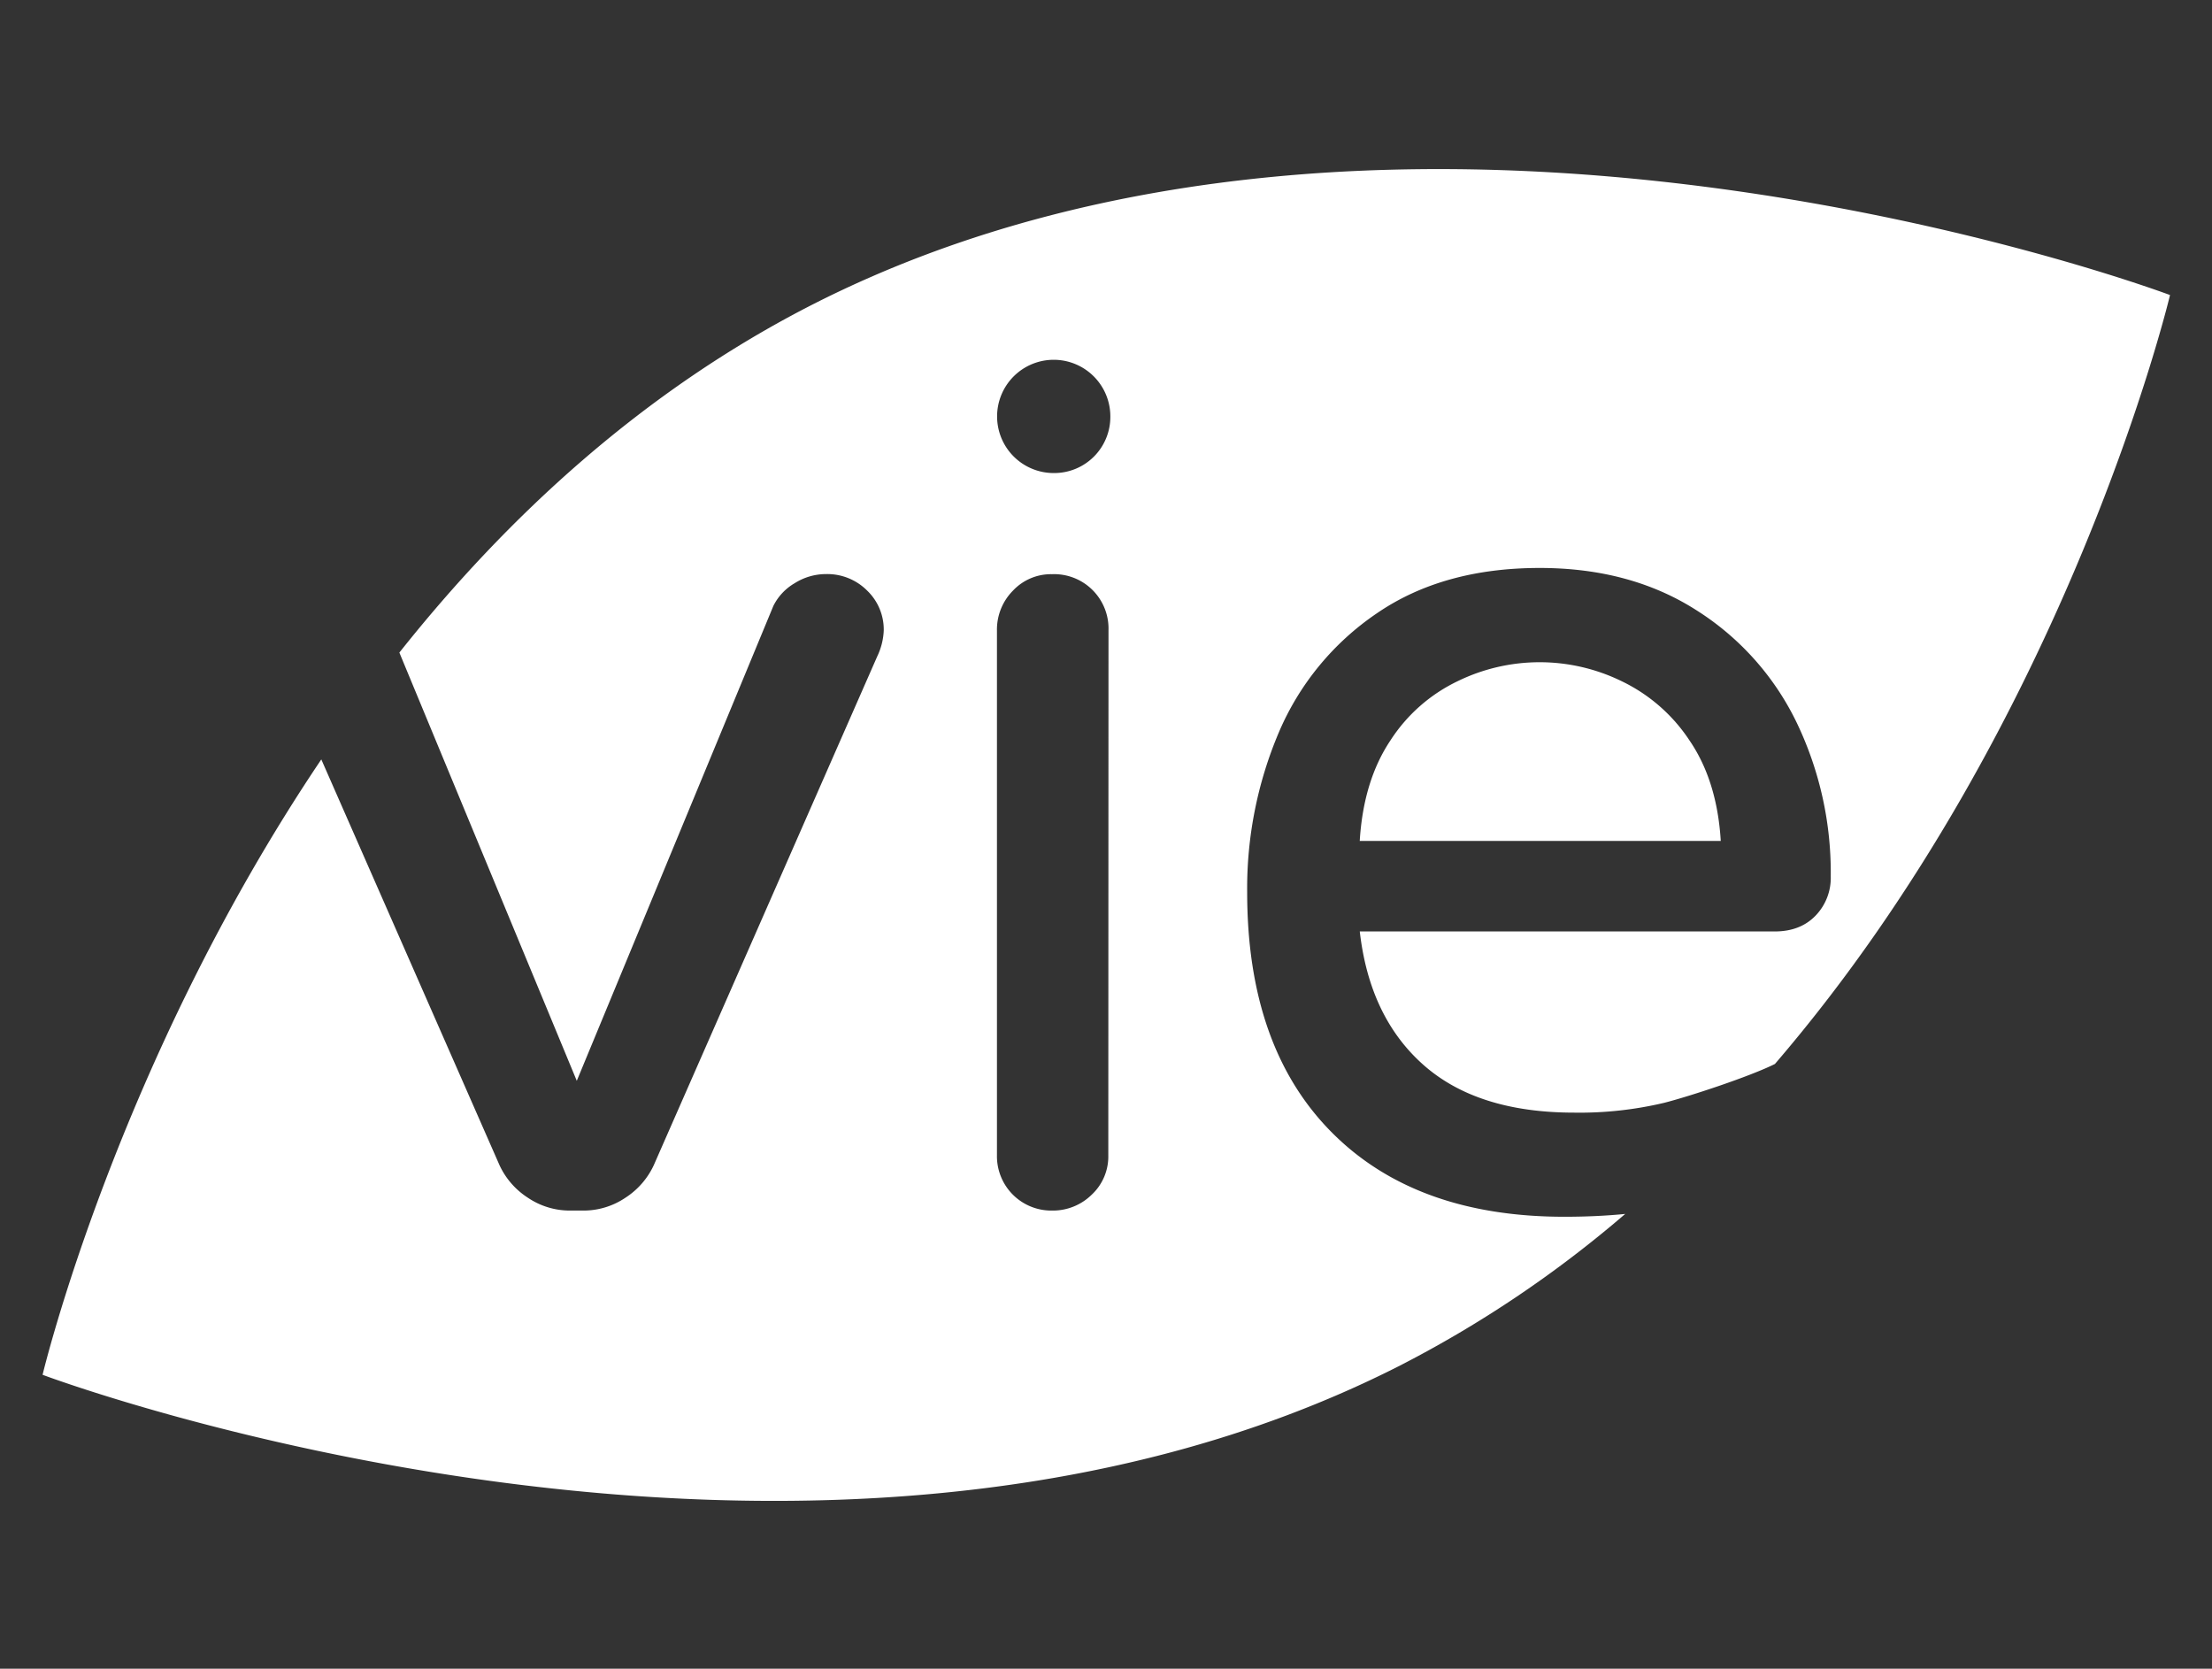 <svg id="Typo" xmlns="http://www.w3.org/2000/svg" viewBox="0 0 586 442"><rect x="0" y="0" width="586" height="442" fill="#333333" stroke="none"/><defs><style>.cls-1{fill:#fff;}</style></defs><title>Artboard 1</title><path class="cls-1" d="M352.61,299.74q-22.21-22.53-22.21-63.38a105.66,105.66,0,0,1,8.43-42.47,72.24,72.24,0,0,1,25.94-31.45q17.51-12,43.12-12,24,0,41.5,11.18A72.4,72.4,0,0,1,476,191.45,91.76,91.76,0,0,1,485,232.14,14.39,14.39,0,0,1,481,242.51q-4.06,4.22-10.86,4.21H360.23q2.59,22.7,16.86,35.34T417,294.71a97.22,97.22,0,0,0,23.83-2.59c6.74-1.71,22.78-7,29.38-10.3C548,191.29,574.88,78.15,574.88,78.15S371.3,1.57,215.65,80.46c-45.14,22.93-81.28,56.41-109.85,92.39l47,113.43,52.08-125.79a14.36,14.36,0,0,1,5.62-6,15.55,15.55,0,0,1,8.34-2.43,14.9,14.9,0,0,1,10.89,4.38A14.3,14.3,0,0,1,234.12,167a17.45,17.45,0,0,1-1.7,6.81L173.19,308.65a20.55,20.55,0,0,1-7.49,8.59,19.84,19.84,0,0,1-11.24,3.41h-3.4a19.83,19.83,0,0,1-11.23-3.41,20.48,20.48,0,0,1-7.49-8.59L85.12,201.15c-54.2,80.48-73.84,163-73.84,163s203.51,76.62,359.18-2.23a304.87,304.87,0,0,0,60.09-40.38c-4.91.49-10.29.75-16.18.75Q374.82,322.27,352.61,299.74Zm-59,6.32a13.82,13.82,0,0,1-4.38,10.37,14.66,14.66,0,0,1-10.53,4.22,14.4,14.4,0,0,1-14.59-14.59V167a14.64,14.64,0,0,1,4.22-10.53,13.83,13.83,0,0,1,10.38-4.38A14.41,14.41,0,0,1,293.66,167ZM279.15,125.3a15,15,0,1,1,15-15A14.87,14.87,0,0,1,279.15,125.3Z"/><path class="cls-1" d="M447.6,196.15a44.67,44.67,0,0,0-18-15.72,49.48,49.48,0,0,0-43.44,0,43.54,43.54,0,0,0-17.83,15.72q-7.14,10.7-8.11,26.59h95.64Q454.9,206.86,447.6,196.15Z"/></svg>